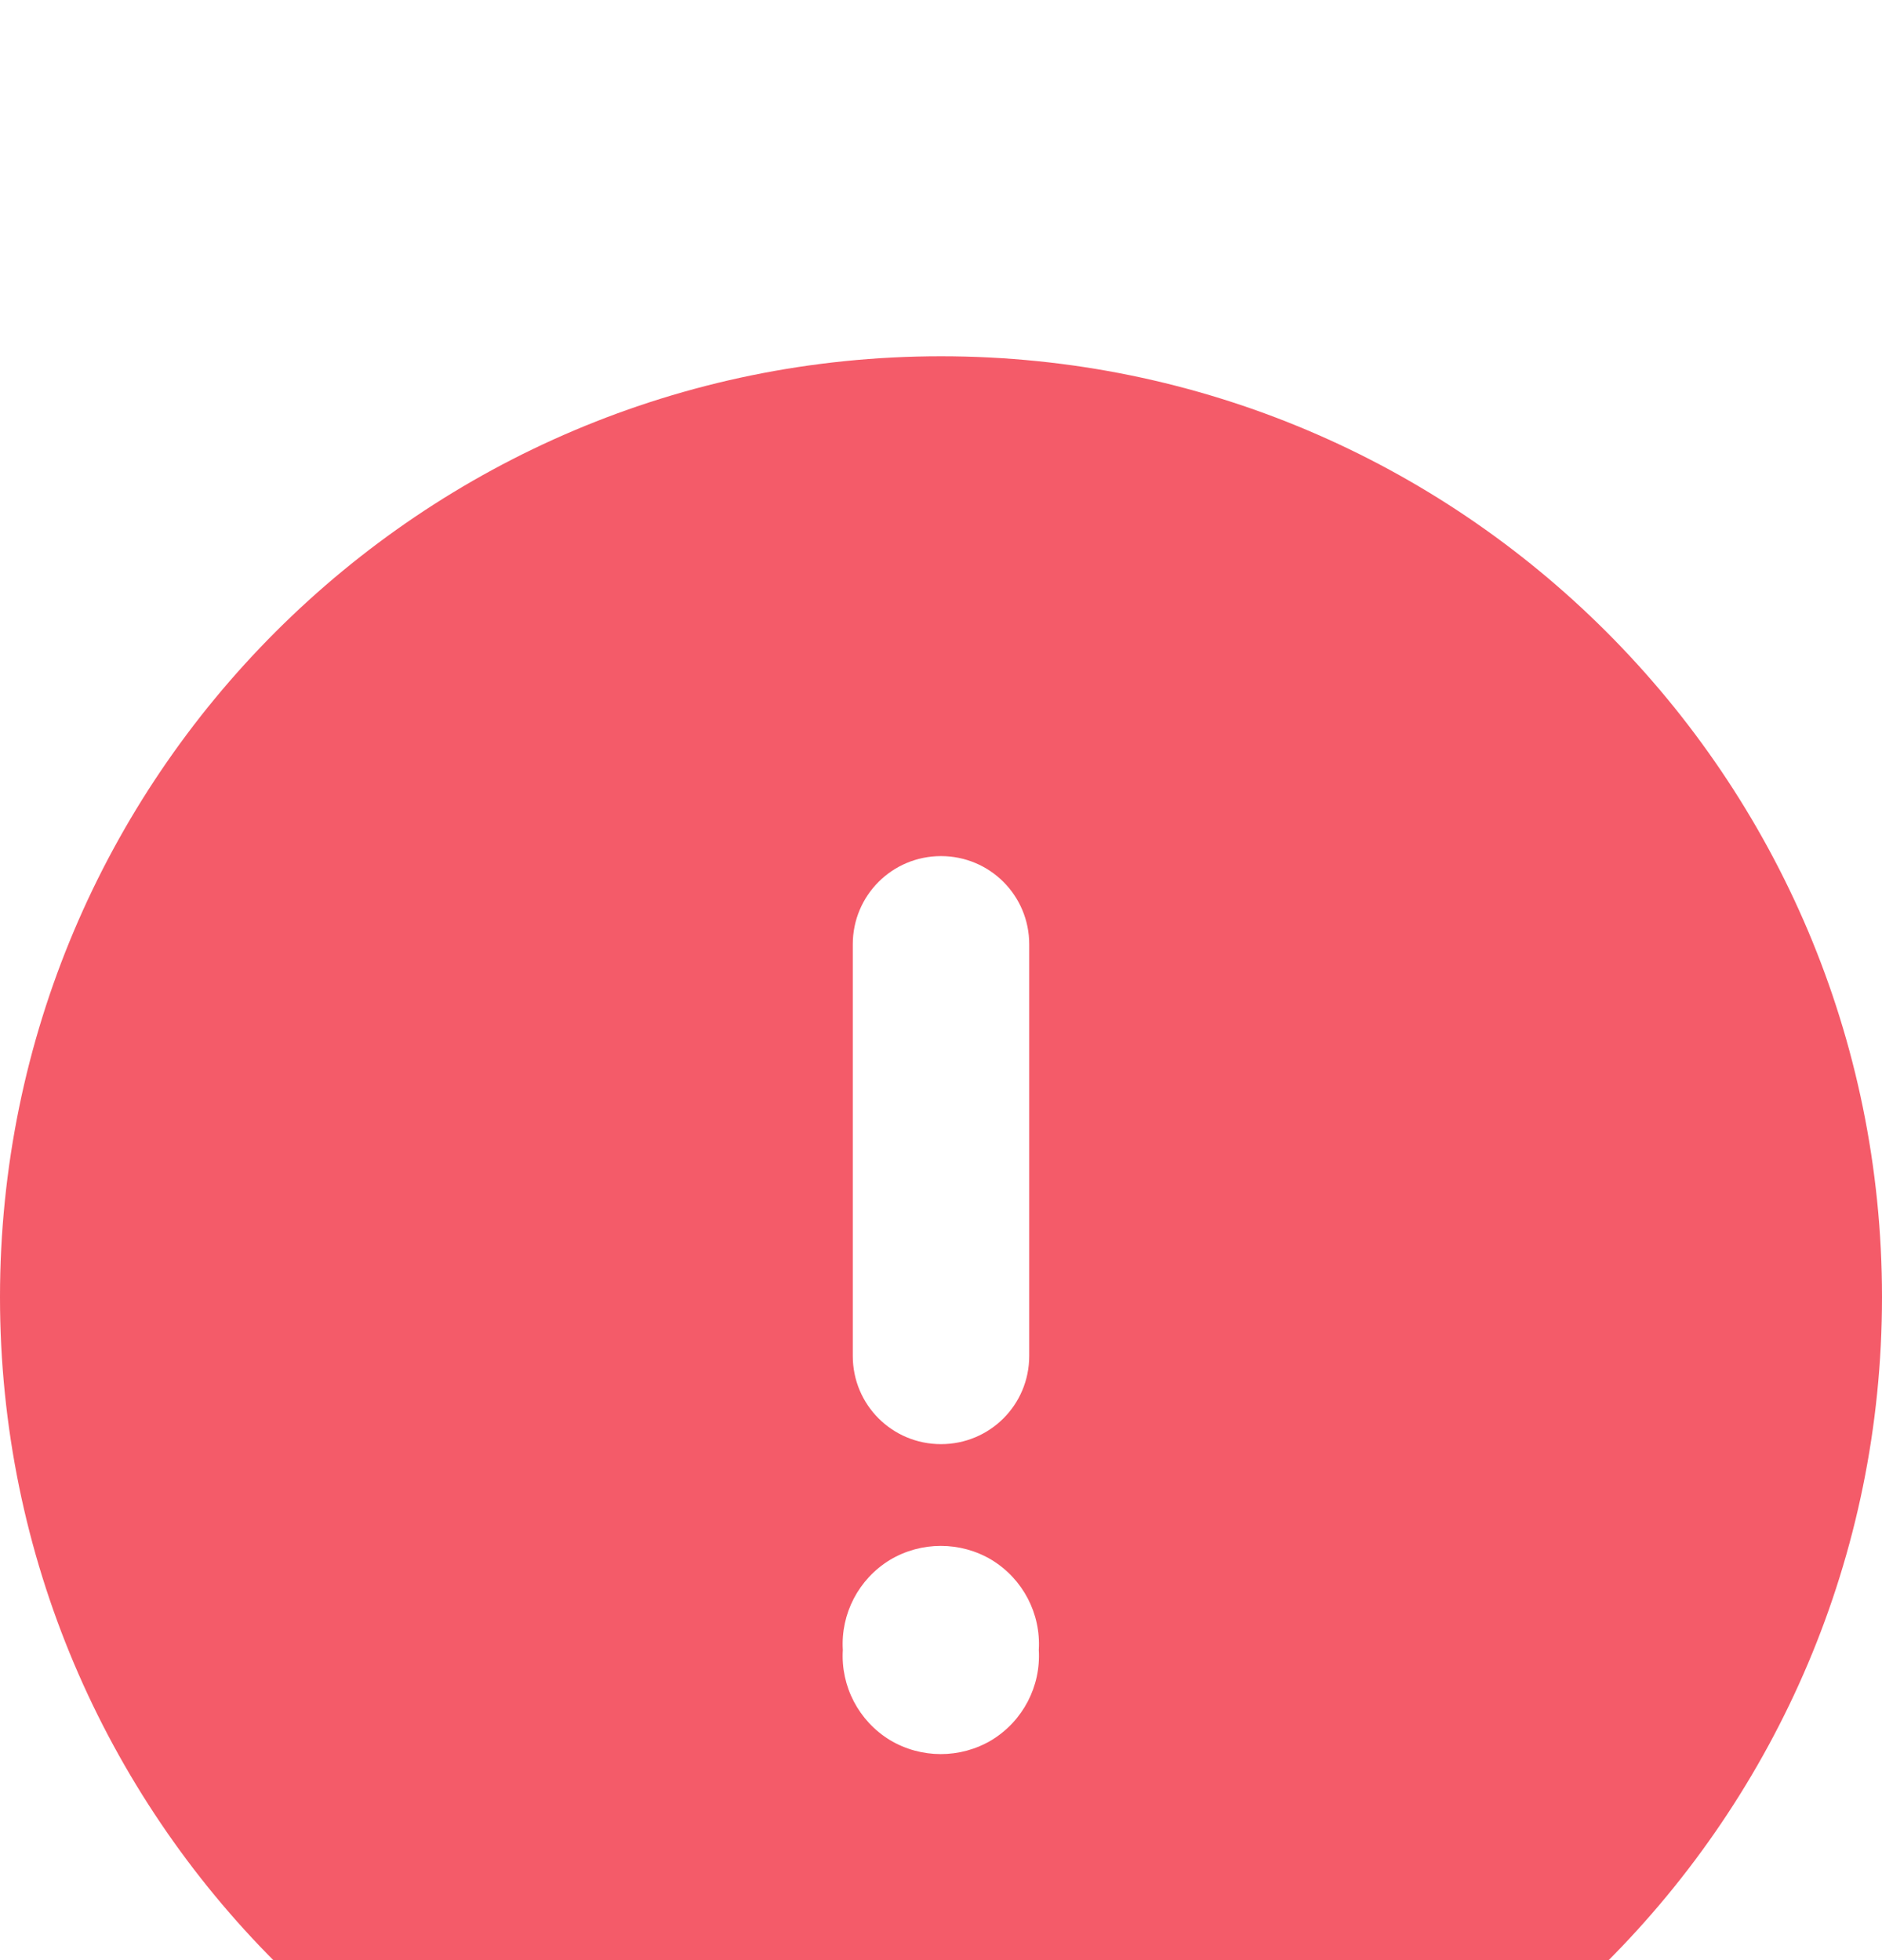 <svg width="24" height="25" viewBox="0 0 24 25" fill="none" xmlns="http://www.w3.org/2000/svg">
<rect width="24" height="25" fill="#EFEFEF"/>
<g id="Contact- Desktop">
<rect width="1920" height="3173.5" transform="translate(-284 -1408)" fill="#FCF7F3"/>
<g id="Frame 378">
<g id="Frame 381">
<g id="Frame 379">
<g id="Frame 421" filter="url(#filter0_d_182_223)">
<rect x="-24" y="-50.956" width="730" height="593" rx="8" fill="white" shape-rendering="crispEdges"/>
<rect x="-23" y="-49.956" width="728" height="591" rx="7" stroke="#A67AEC" stroke-width="2" shape-rendering="crispEdges"/>
<g id="Frame 422">
<g id="circle-exclamation-solid-full 1" clip-path="url(#clip0_182_223)">
<path id="Vector" d="M12 24.544C18.628 24.544 24 19.172 24 12.544C24 5.916 18.628 0.544 12 0.544C5.372 0.544 0 5.916 0 12.544C0 19.172 5.372 24.544 12 24.544ZM12 6.919C12.623 6.919 13.125 7.421 13.125 8.044V13.294C13.125 13.918 12.623 14.419 12 14.419C11.377 14.419 10.875 13.918 10.875 13.294V8.044C10.875 7.421 11.377 6.919 12 6.919ZM10.748 17.044C10.72 16.58 10.95 16.14 11.348 15.896C11.747 15.657 12.248 15.657 12.647 15.896C13.045 16.14 13.275 16.58 13.247 17.044C13.275 17.508 13.045 17.949 12.647 18.193C12.248 18.432 11.747 18.432 11.348 18.193C10.95 17.949 10.72 17.508 10.748 17.044Z" fill="#F45B69"/>
</g>
</g>
</g>
</g>
</g>
</g>
</g>
<defs>
<filter id="filter0_d_182_223" x="-48" y="-70.956" width="778" height="641" filterUnits="userSpaceOnUse" color-interpolation-filters="sRGB">
<feFlood flood-opacity="0" result="BackgroundImageFix"/>
<feColorMatrix in="SourceAlpha" type="matrix" values="0 0 0 0 0 0 0 0 0 0 0 0 0 0 0 0 0 0 127 0" result="hardAlpha"/>
<feOffset dy="4"/>
<feGaussianBlur stdDeviation="12"/>
<feComposite in2="hardAlpha" operator="out"/>
<feColorMatrix type="matrix" values="0 0 0 0 0 0 0 0 0 0 0 0 0 0 0 0 0 0 0.25 0"/>
<feBlend mode="normal" in2="BackgroundImageFix" result="effect1_dropShadow_182_223"/>
<feBlend mode="normal" in="SourceGraphic" in2="effect1_dropShadow_182_223" result="shape"/>
</filter>
<clipPath id="clip0_182_223">
<rect width="24" height="24" fill="white" transform="translate(0 0.544)"/>
</clipPath>
</defs>
</svg>
